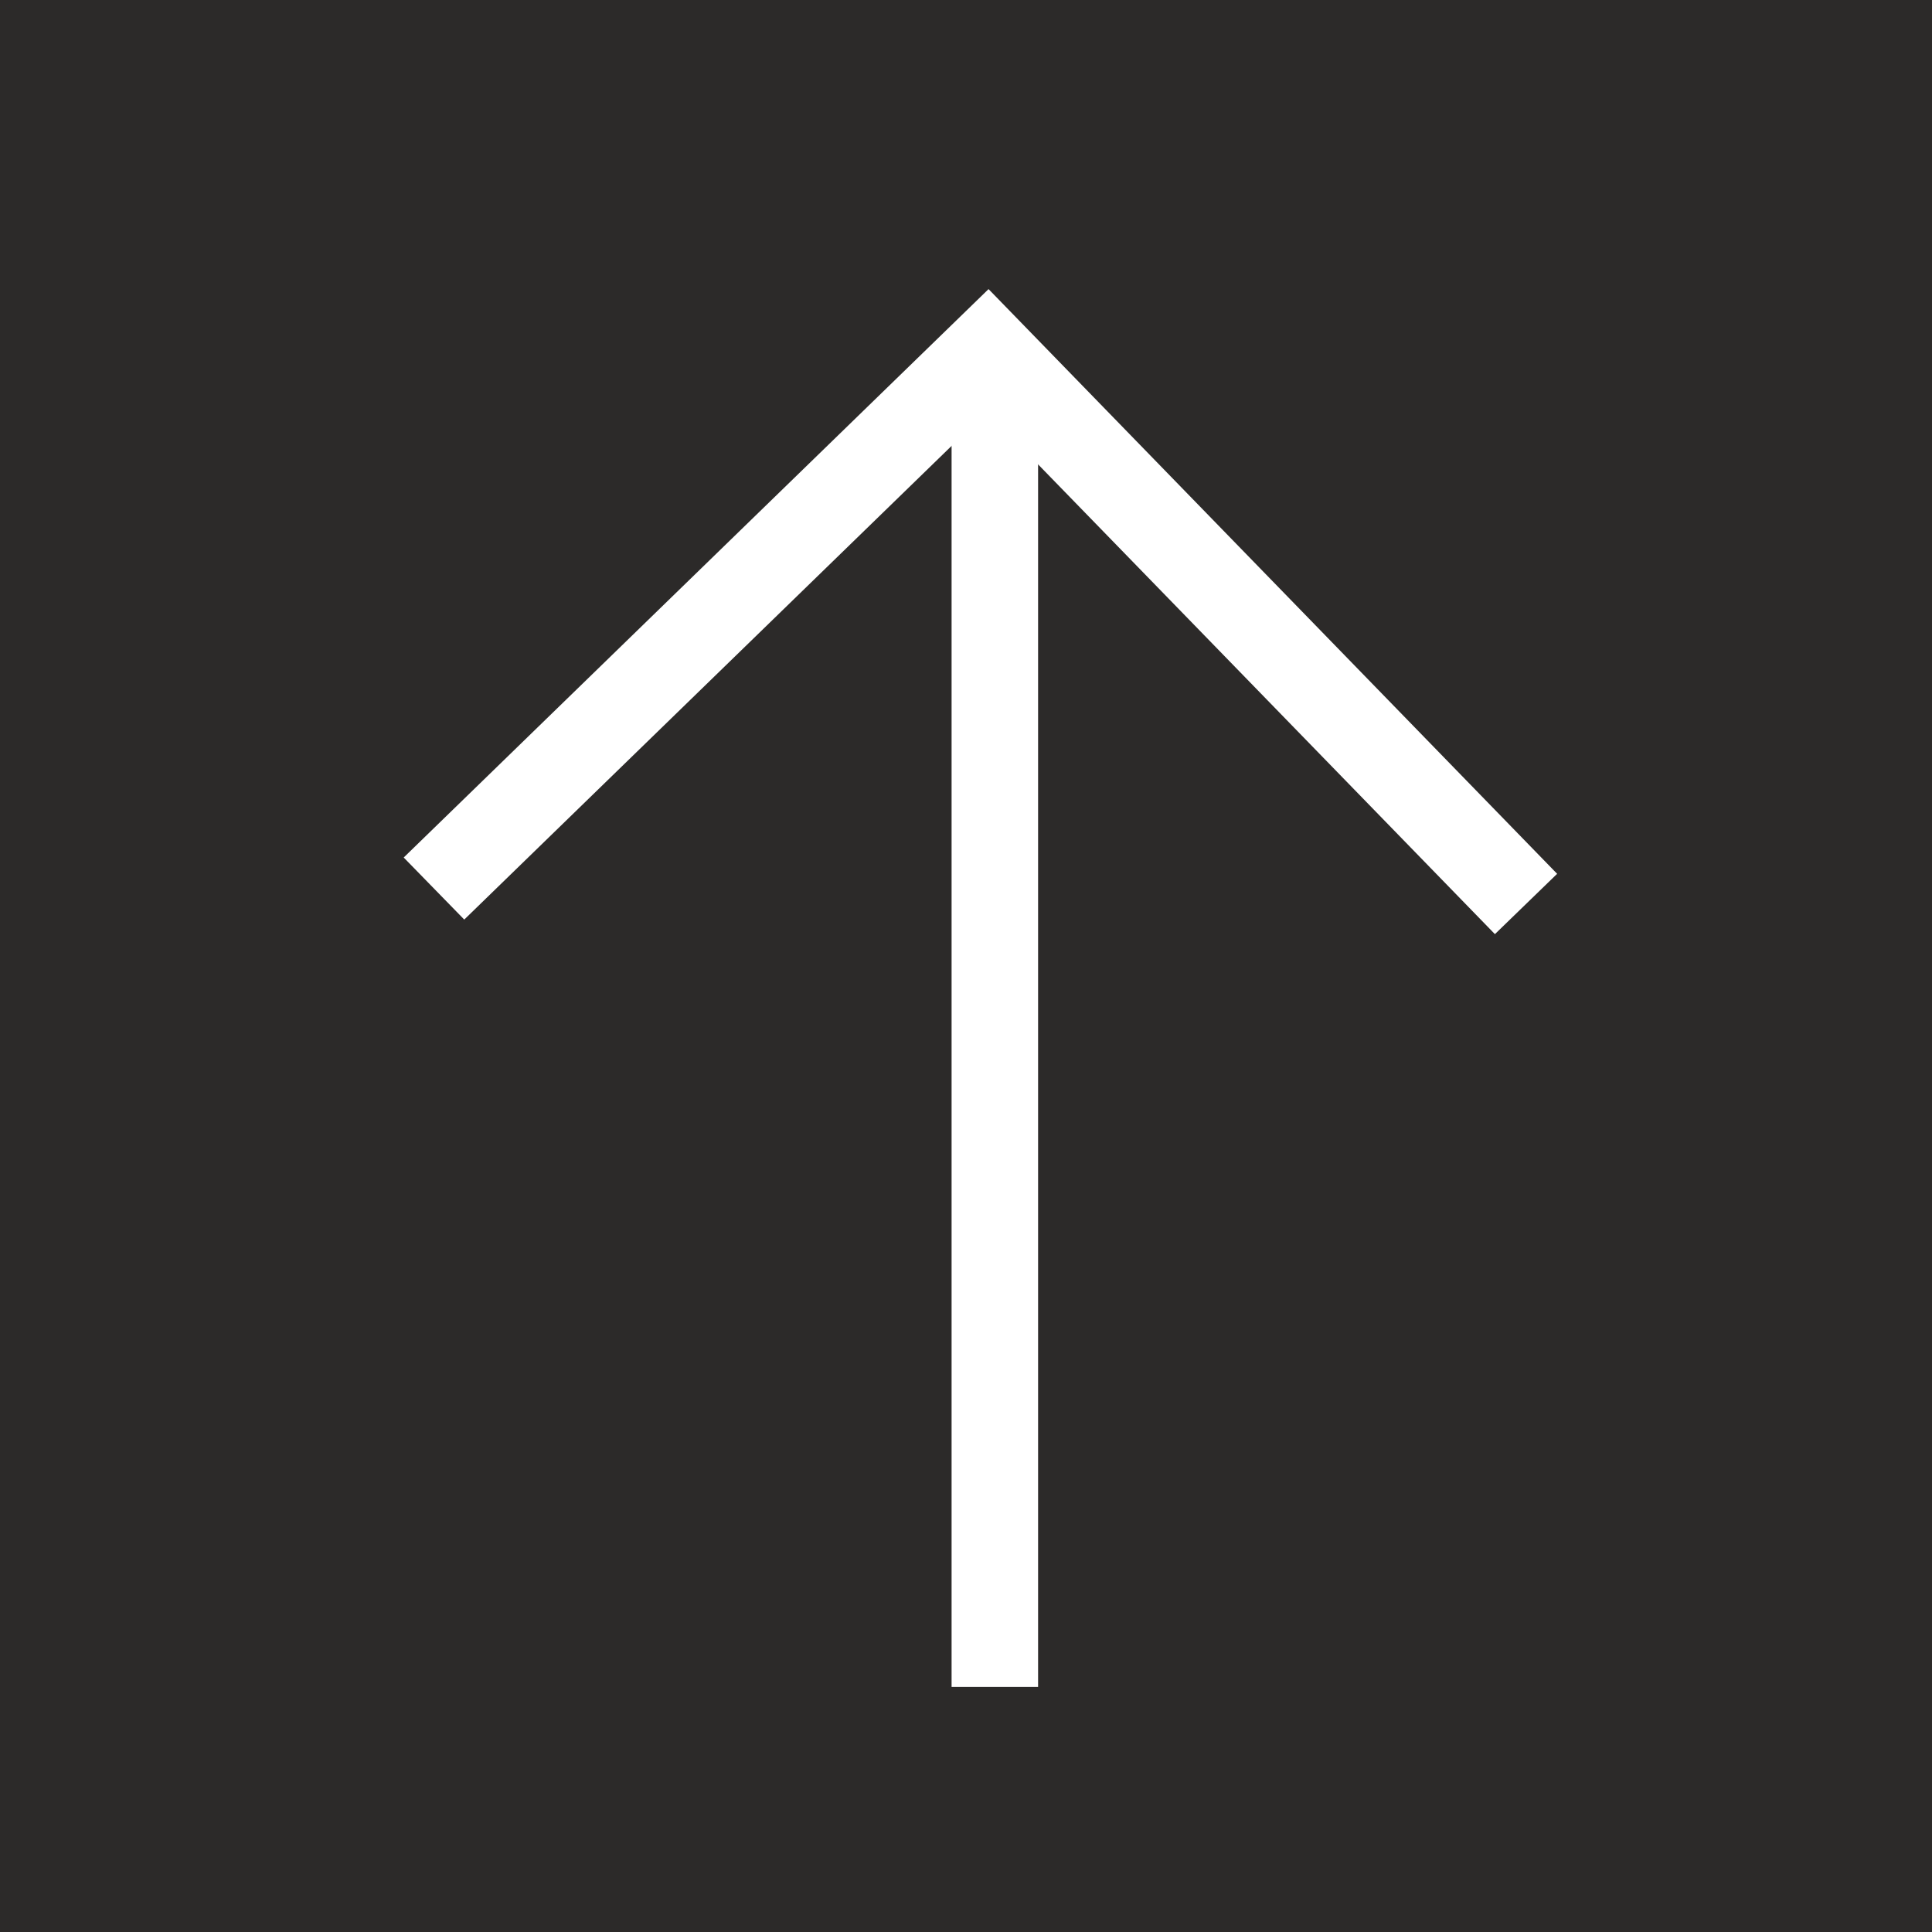 <svg xmlns="http://www.w3.org/2000/svg" width="67" height="67" viewBox="0 0 67 67">
  <g id="Gruppe_76" data-name="Gruppe 76" transform="translate(-1813 -5680)">
    <rect id="Rechteck_242" data-name="Rechteck 242" width="67" height="67" transform="translate(1813 5680)" fill="#2c2a29"/>
    <g id="Komponente_1_88" data-name="Komponente 1 – 88" transform="translate(1827 5738.5) rotate(-90)">
      <path id="Pfad_66" data-name="Pfad 66" d="M2.158,0,0,2.092,19.718,22.369,40,2.657,37.9.505,19.778,18.119Z" transform="translate(26.105 40) rotate(-90)" fill="#fff"/>
      <line id="Linie_7" data-name="Linie 7" x1="45.5" transform="translate(0 20.5)" fill="none" stroke="#fff" stroke-width="3"/>
    </g>
  </g>
</svg>
